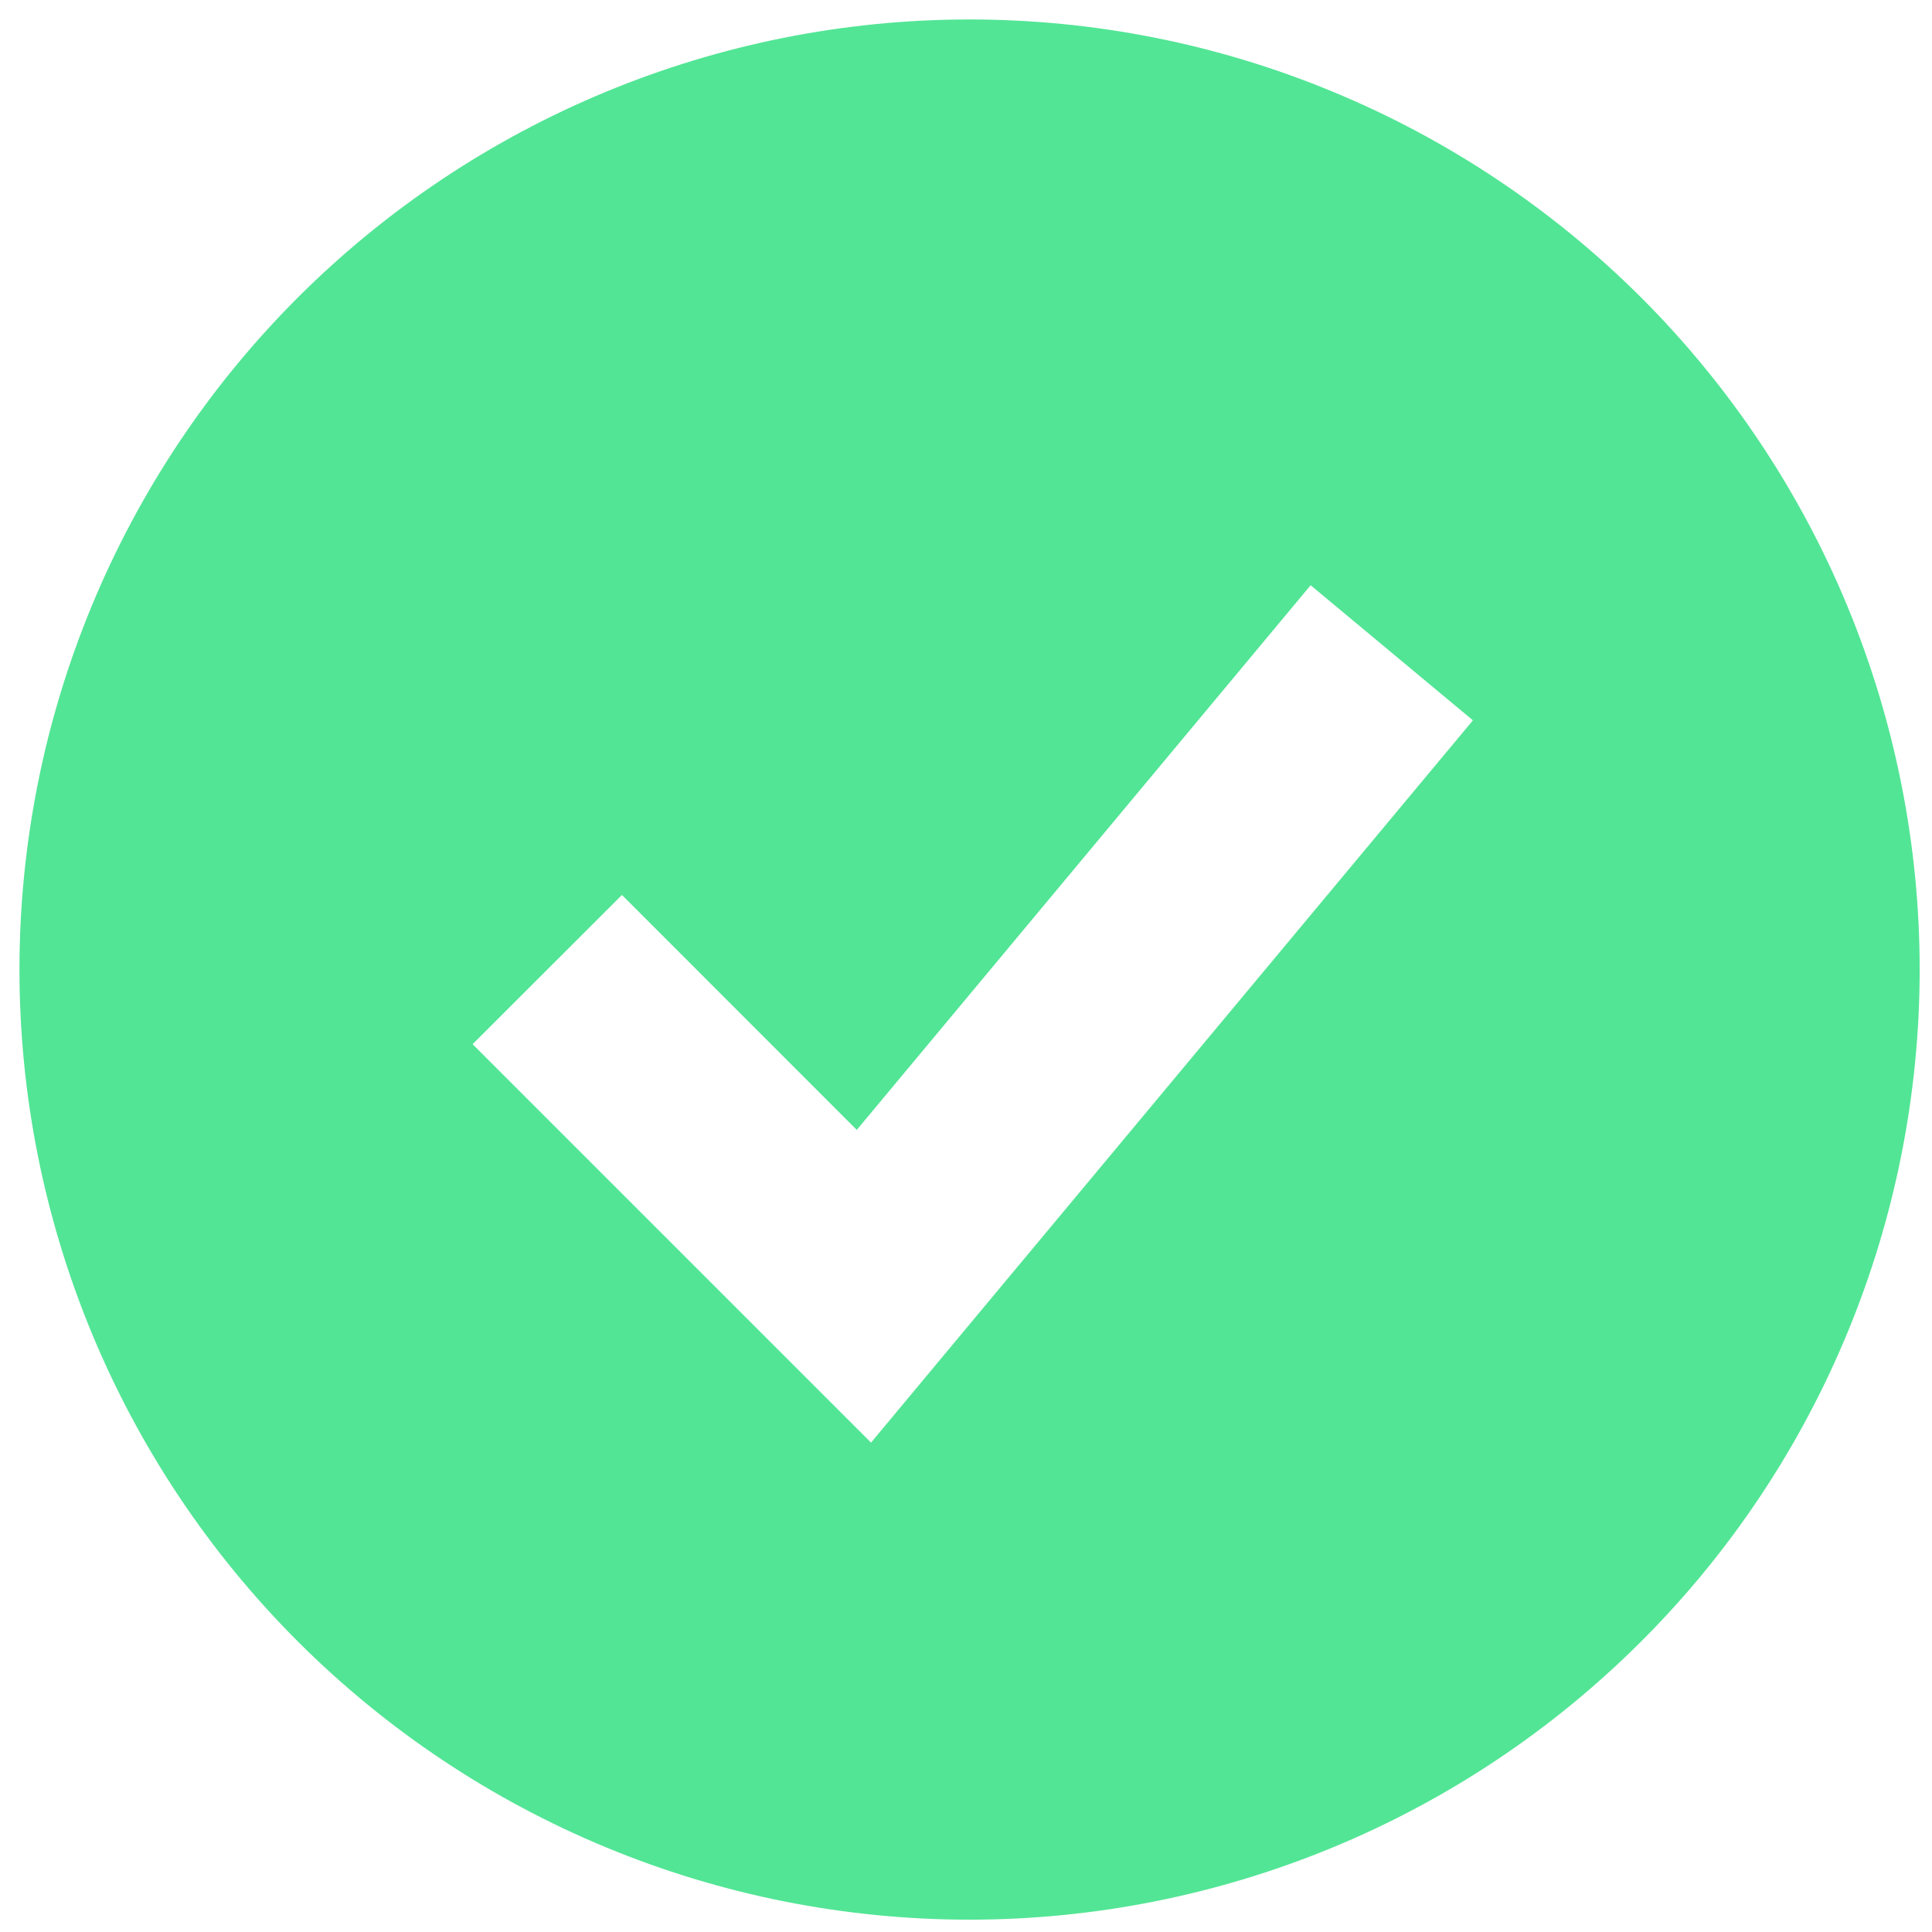 <?xml version="1.0" encoding="UTF-8"?> <svg xmlns="http://www.w3.org/2000/svg" width="13" height="13" viewBox="0 0 13 13" fill="none"><path fill-rule="evenodd" clip-rule="evenodd" d="M6.524 12.917C7.363 12.917 8.195 12.751 8.97 12.43C9.746 12.109 10.45 11.638 11.044 11.044C11.638 10.451 12.109 9.746 12.43 8.97C12.751 8.195 12.917 7.363 12.917 6.524C12.917 5.684 12.751 4.853 12.43 4.077C12.109 3.302 11.638 2.597 11.044 2.003C10.45 1.41 9.746 0.939 8.97 0.618C8.195 0.296 7.363 0.131 6.524 0.131C4.828 0.131 3.202 0.805 2.003 2.003C0.804 3.202 0.131 4.828 0.131 6.524C0.131 8.219 0.804 9.845 2.003 11.044C3.202 12.243 4.828 12.917 6.524 12.917ZM6.359 9.109L9.911 4.847L8.819 3.938L5.765 7.603L4.185 6.022L3.18 7.026L5.311 9.157L5.861 9.707L6.359 9.109Z" fill="#52E595"></path></svg> 